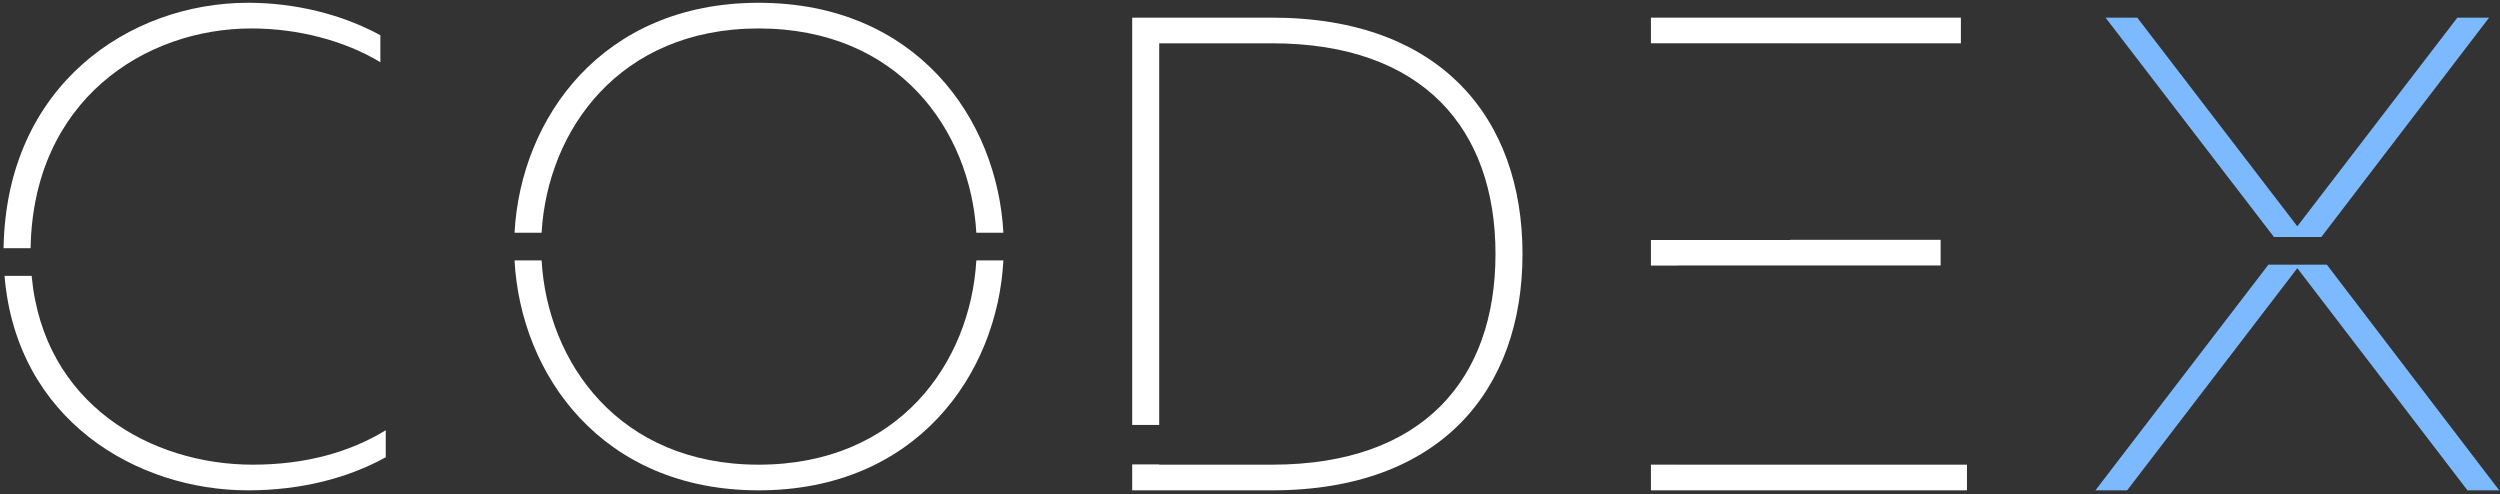 <?xml version="1.0" encoding="UTF-8"?> <svg xmlns="http://www.w3.org/2000/svg" width="253" height="50" viewBox="0 0 253 50" fill="none"><rect x="0" y="0" width="253" height="50" fill="#333333" stroke="none"/><path fill-rule="evenodd" clip-rule="evenodd" d="M128.724 1.786H114.578V43H117.312V4.382H128.724C144.032 4.382 151.344 13.061 151.344 25.704C151.344 38.346 144.032 47.025 128.724 47.025H117.312V47H114.578V49.622H128.724C145.809 49.622 154.077 39.44 154.077 25.704C154.077 11.968 145.809 1.786 128.724 1.786Z" fill="white"></path><path fill-rule="evenodd" clip-rule="evenodd" d="M52.072 23.552H54.809C55.408 13.202 62.65 2.879 76.773 2.879C90.962 2.879 98.207 13.202 98.806 23.552H101.543C100.928 12.022 92.732 0.282 76.773 0.282C60.88 0.282 52.687 12.022 52.072 23.552ZM101.543 26.352H98.806C98.207 36.702 90.962 47.025 76.773 47.025C62.65 47.025 55.408 36.702 54.809 26.352H52.072C52.687 37.882 60.88 49.622 76.773 49.622C92.732 49.622 100.928 37.882 101.543 26.352Z" fill="white"></path><path fill-rule="evenodd" clip-rule="evenodd" d="M0.363 25.116H3.097C3.353 10.136 14.665 2.879 25.439 2.879C30.155 2.879 34.87 4.109 38.492 6.296V3.563C34.597 1.444 29.881 0.282 25.098 0.282C13.095 0.282 0.62 8.627 0.363 25.116ZM3.202 27.917H0.458C1.67 42.484 13.815 49.622 25.098 49.622C30.428 49.622 35.212 48.392 39.039 46.274V43.54C35.349 45.795 30.838 47.025 25.576 47.025C15.325 47.025 4.405 40.943 3.202 27.917Z" fill="white"></path><path fill-rule="evenodd" clip-rule="evenodd" d="M167.074 1.786H198.441V4.382H181.19V4.38H167.074V24.288H181.19V24.269H196.391V26.866H169.808V26.877H167.074V1.786ZM167.074 47.022H169.808V47.025H199.056V49.622H167.074V47.022Z" fill="white"></path><path fill-rule="evenodd" clip-rule="evenodd" d="M212.055 49.622H215.267L232.488 27.139L249.709 49.622H252.921L235.475 26.784H229.564L212.055 49.622ZM230.12 23.983L213.08 1.786H216.292L232.488 22.902L248.684 1.786H251.896L234.921 23.983H230.12Z" fill="#7CB9FF"></path></svg> 